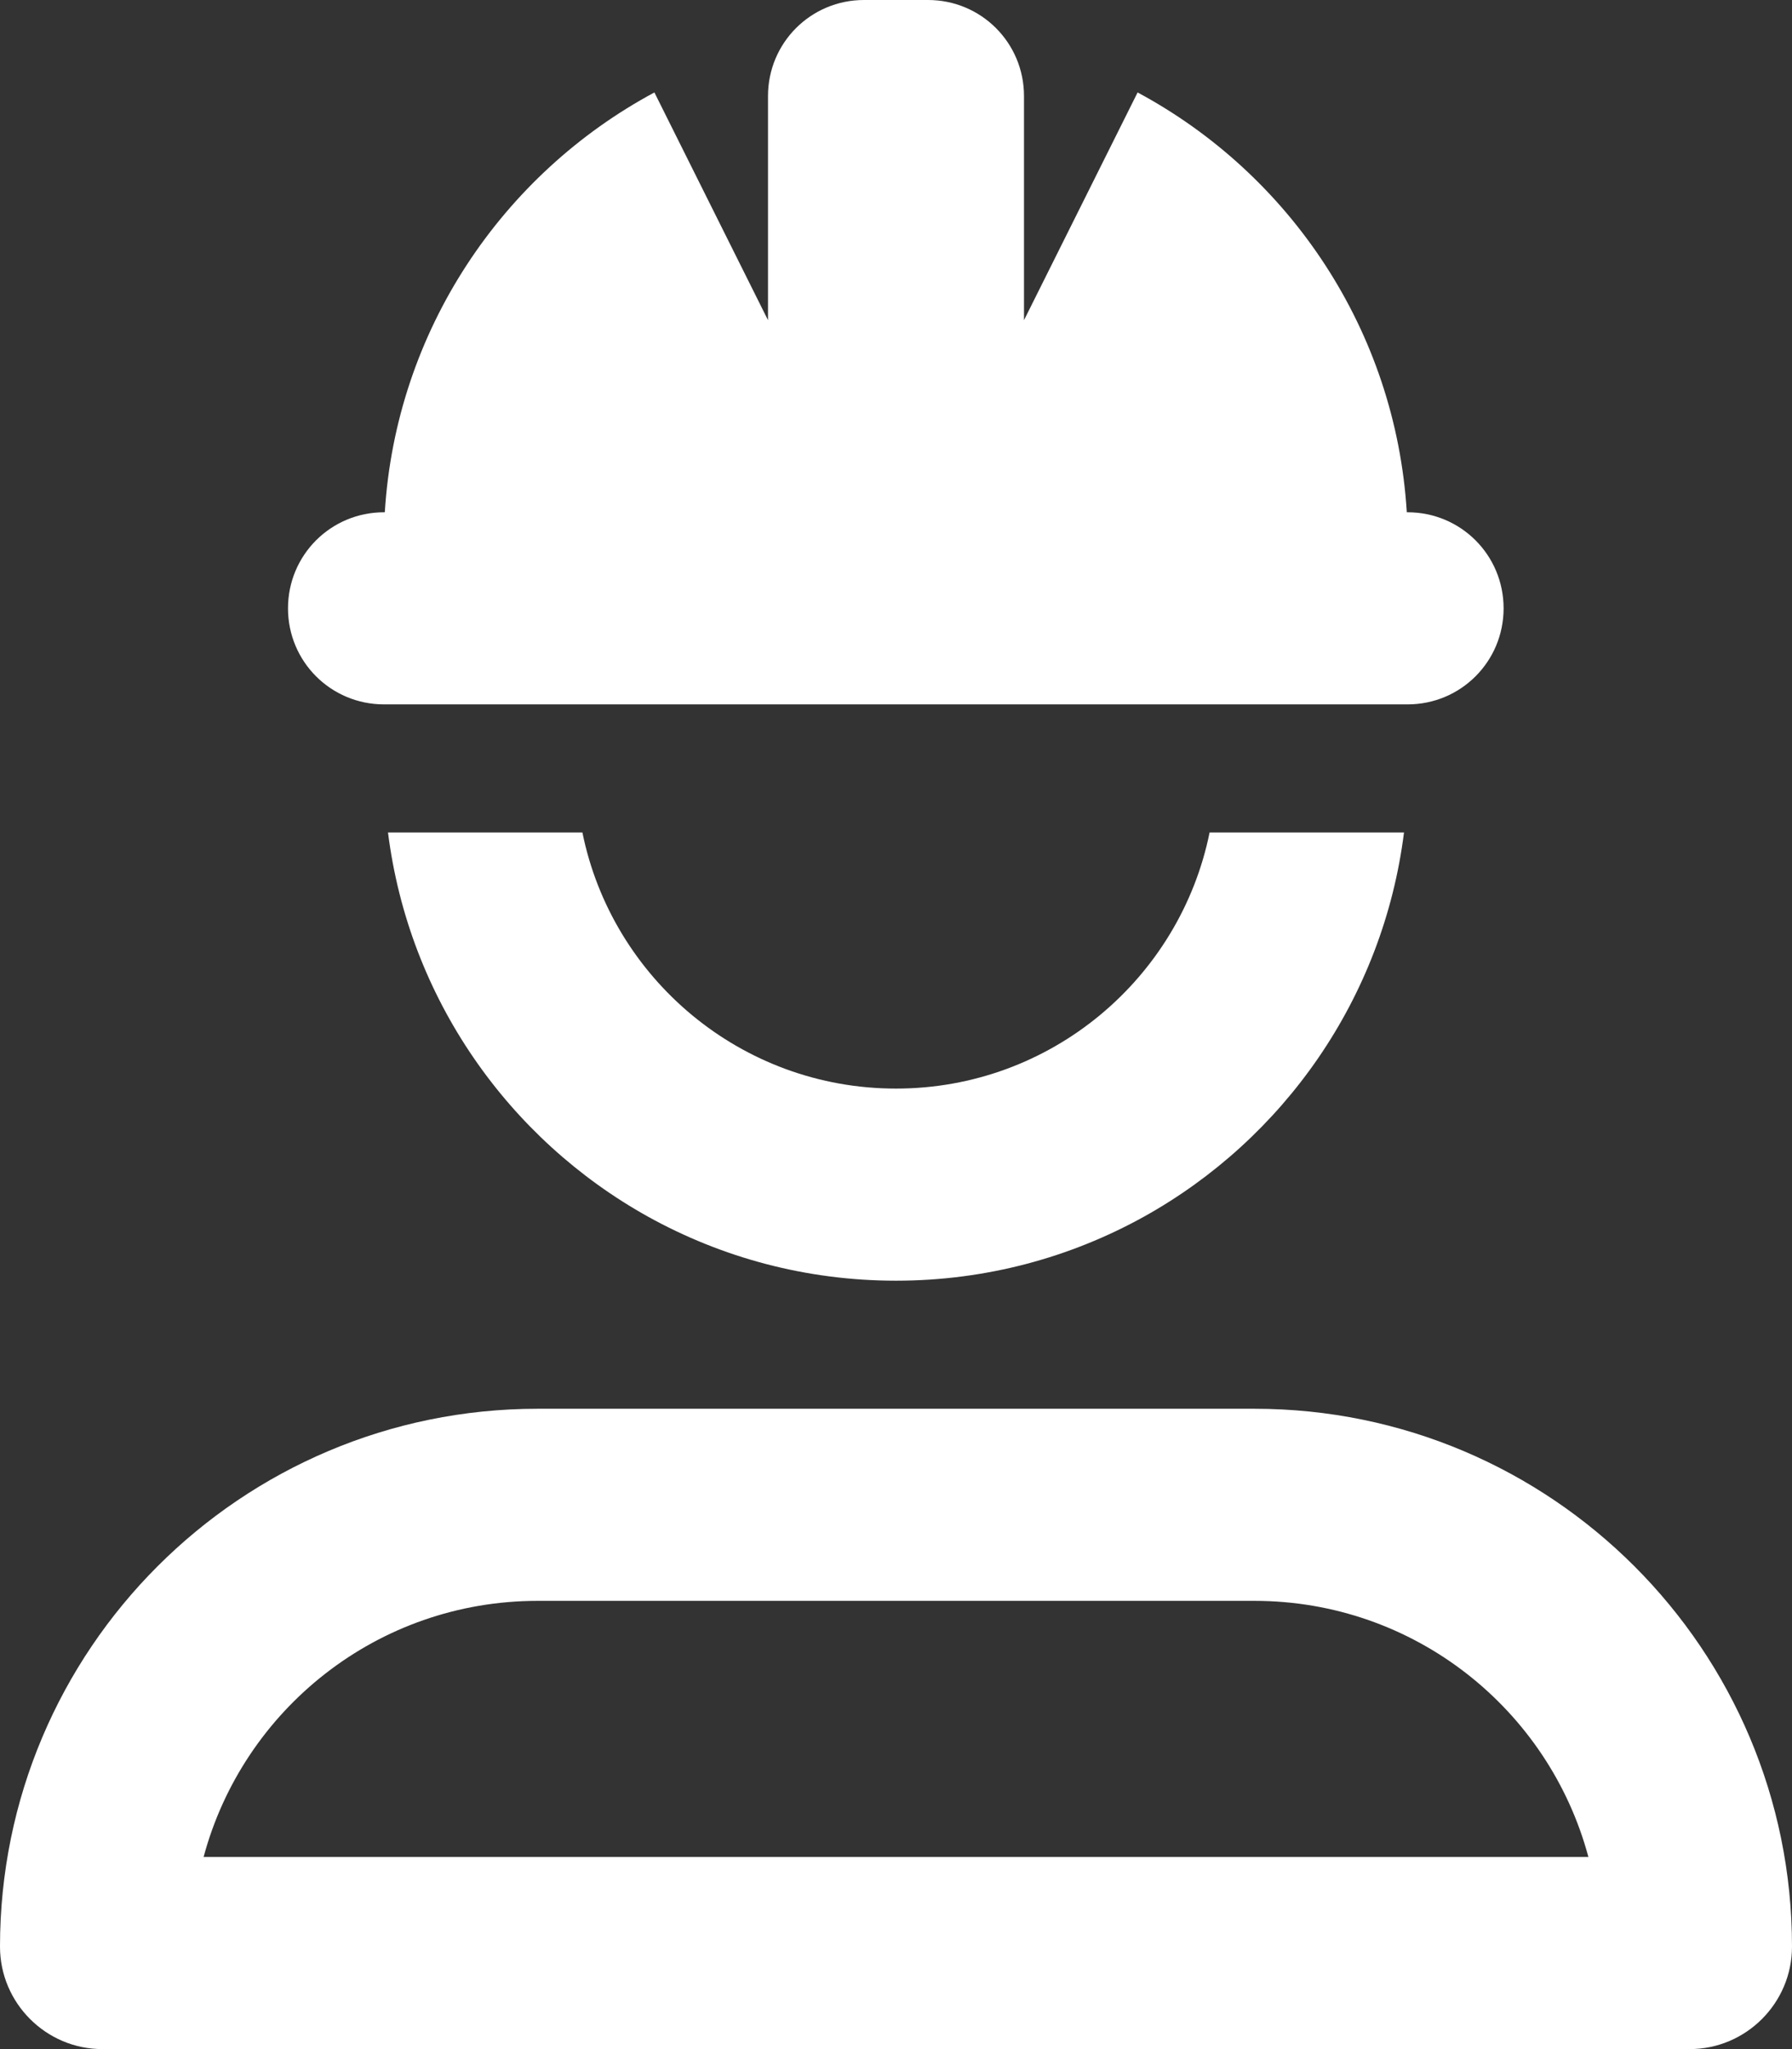 <svg width="448" height="512" viewBox="0 0 448 512" fill="none" xmlns="http://www.w3.org/2000/svg">
<rect x="0" y="0" width="448" height="512" fill="#333333" stroke="none"/>
<g clip-path="url(#clip0_1_22969)">
<path d="M216 0H232C245.3 0 256 10.7 256 24V80L284.4 23.1C322.4 43.5 348.9 82.5 351.7 128H351.9C365.2 128 375.9 138.7 375.9 152C375.9 165.3 365.2 176 351.9 176H96C82.7 176 72 165.3 72 152C72 138.7 82.7 128 96 128H96.2C99 82.6 125.6 43.5 163.6 23.1L192 80V24C192 10.7 202.7 0 216 0ZM162 304C127.1 284.6 102.2 249.4 97 208H145.6C153 244.5 185.3 272 224 272C262.7 272 295 244.5 302.4 208H351C345.8 249.4 320.9 284.6 286 304C267.6 314.2 246.5 320 224 320C201.5 320 180.4 314.2 162 304ZM150.6 352H224H297.4H313.6C387.8 352 448 412.2 448 486.4C448 500.5 436.5 512 422.4 512H25.6C11.5 512 0 500.5 0 486.4C0 412.2 60.2 352 134.4 352H150.6ZM397.1 464C387.2 427.1 353.6 400 313.6 400H134.4C94.4 400 60.8 427.1 50.9 464H397.1Z" fill="white"/>
</g>
<defs>
<clipPath id="clip0_1_22969">
<rect width="448" height="512" fill="white"/>
</clipPath>
</defs>
</svg>
